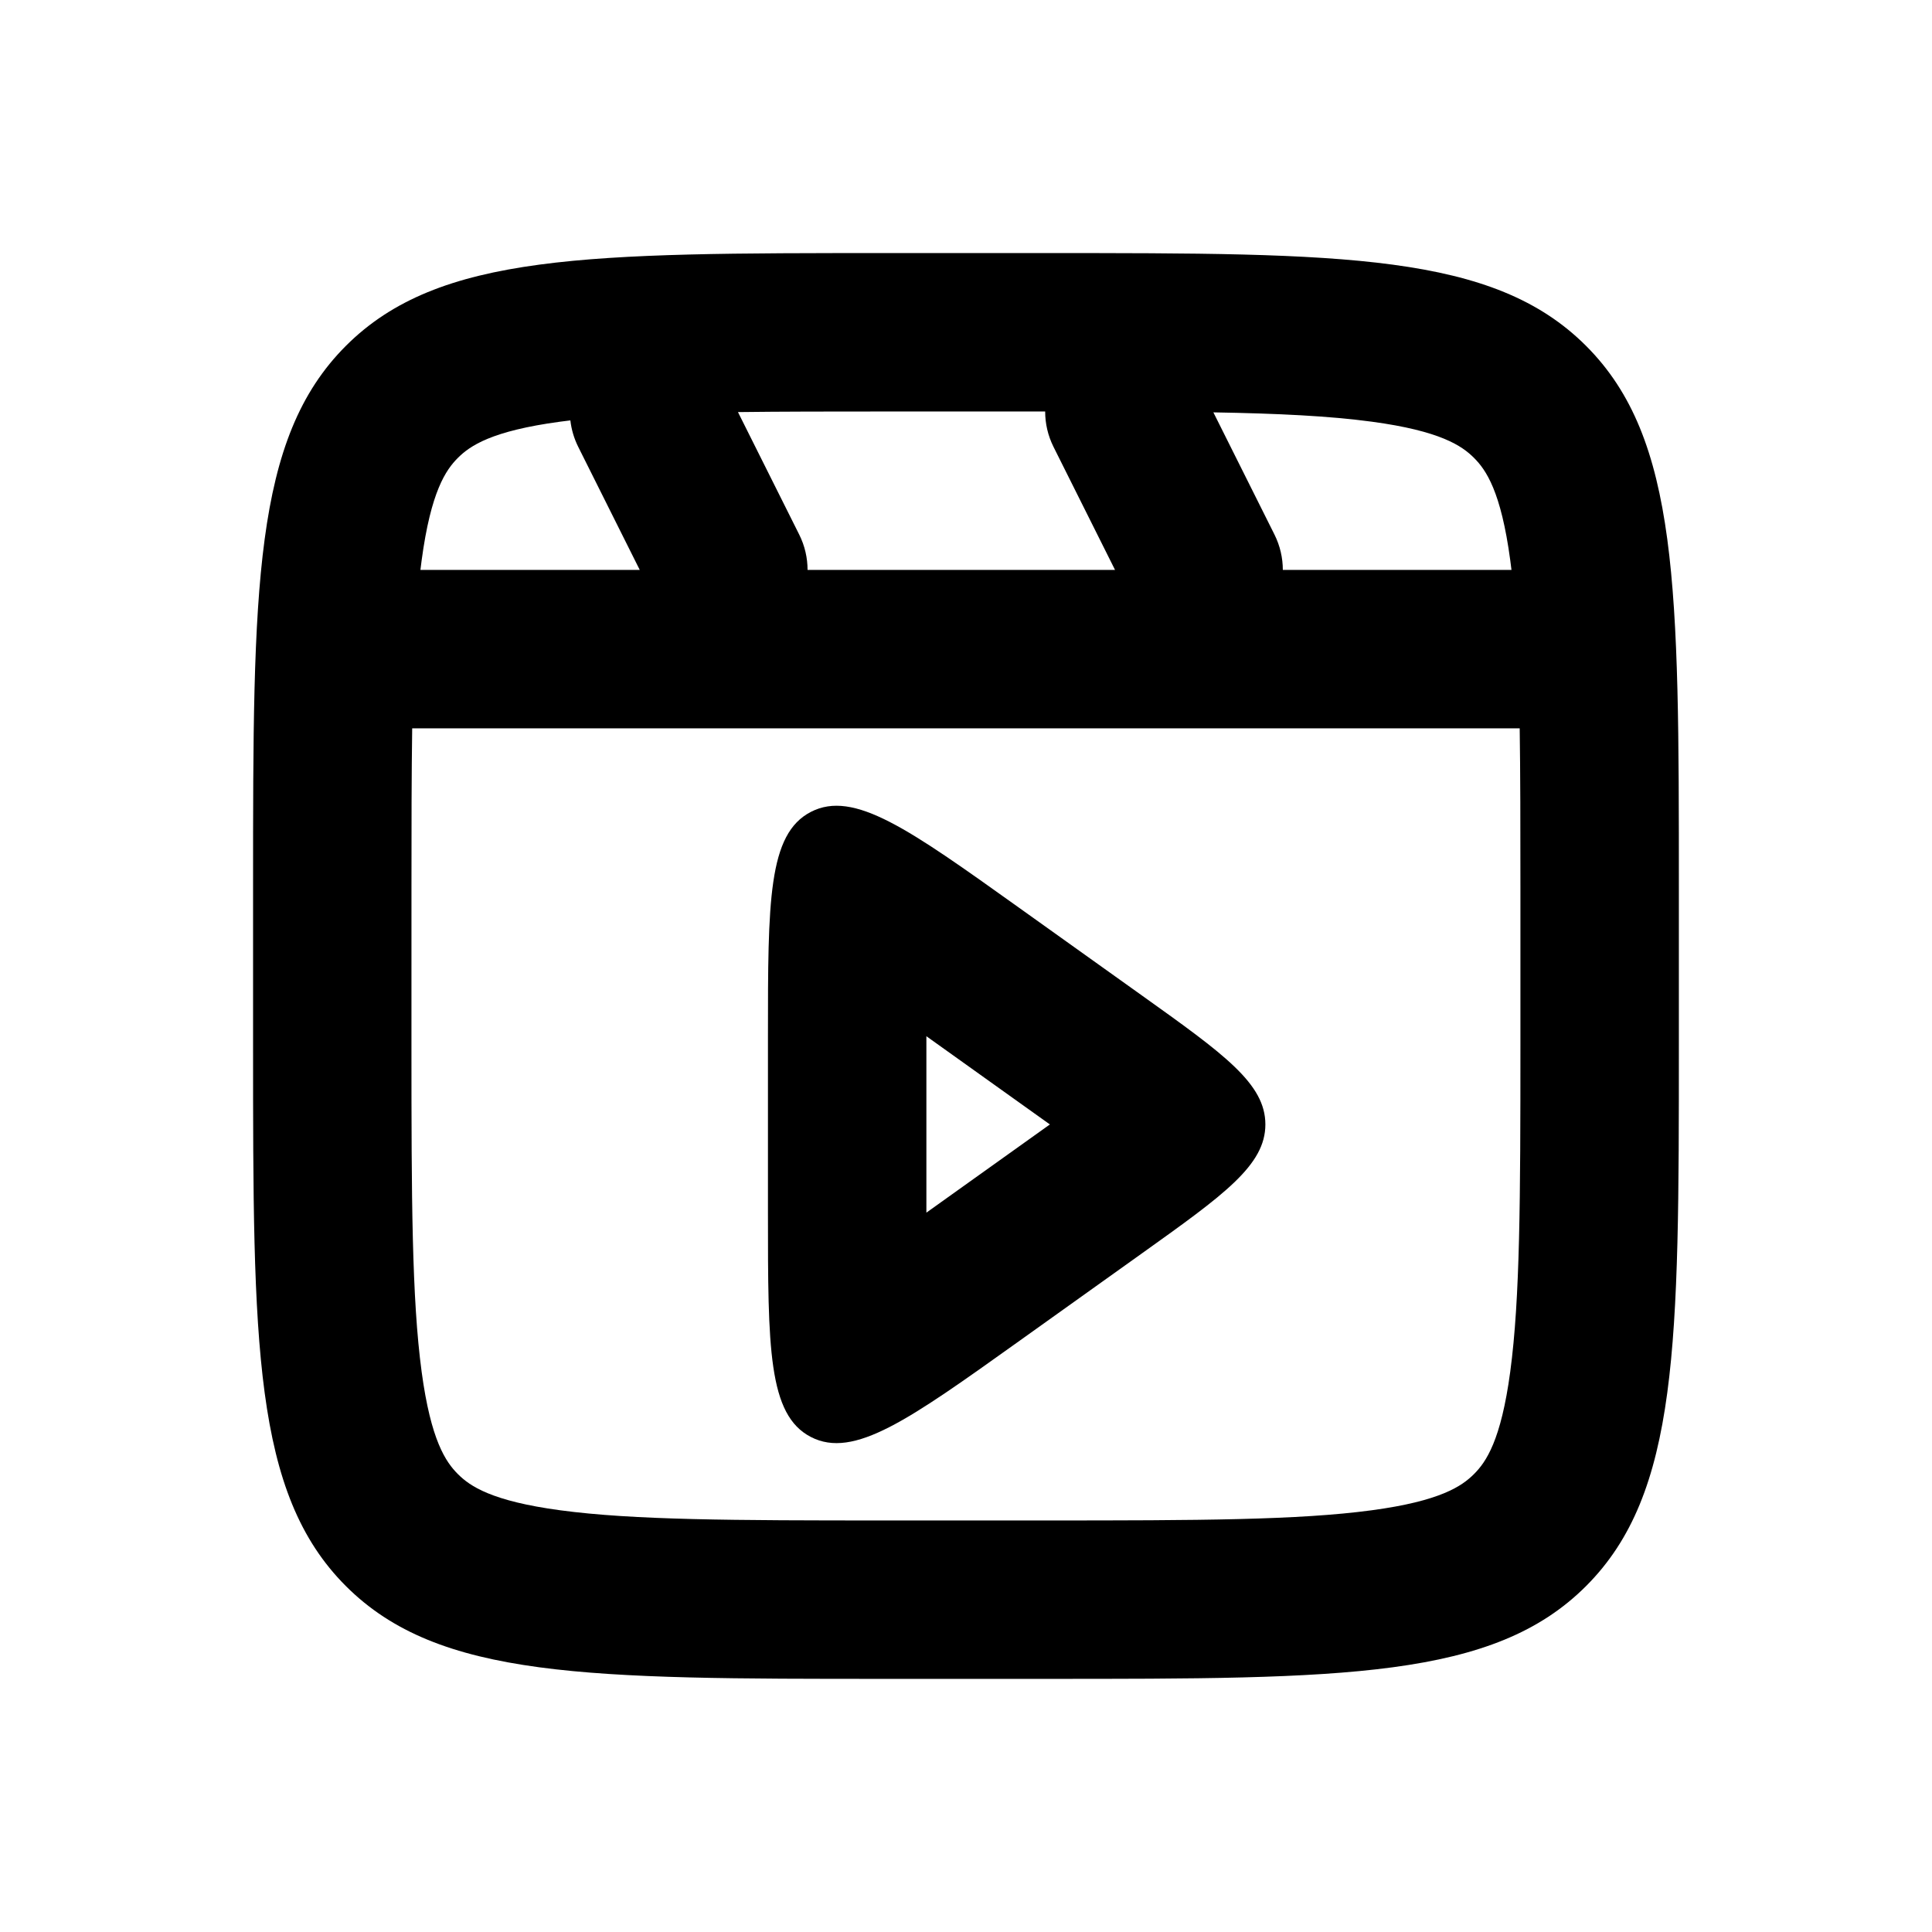 <?xml version="1.0" encoding="UTF-8"?>
<!-- Uploaded to: SVG Repo, www.svgrepo.com, Generator: SVG Repo Mixer Tools -->
<svg fill="#000000" width="800px" height="800px" version="1.1" viewBox="144 144 512 512" xmlns="http://www.w3.org/2000/svg">
 <g fill-rule="evenodd">
  <path d="m446.63 407.82c21.805 15.574 32.707 23.363 32.707 34.168 0 10.801-10.902 18.59-32.707 34.164l-32.727 23.375c-29.078 20.77-43.617 31.152-55 25.293-11.387-5.859-11.387-23.723-11.387-59.457v-46.754c0-35.73 0-53.598 11.387-59.457 11.383-5.859 25.922 4.527 55 25.293zm-24.402 34.168-32.727 23.375v-46.754z"/>
  <path d="m235.66 235.66c-24.594 24.594-24.594 64.176-24.594 143.34v41.984c0 79.164 0 118.75 24.594 143.34 24.594 24.594 64.176 24.594 143.34 24.594h41.984c79.164 0 118.75 0 143.34-24.594 24.594-24.59 24.594-64.176 24.594-143.34v-41.984c0-79.168 0-118.75-24.594-143.34-24.59-24.594-64.176-24.594-143.34-24.594h-41.984c-79.168 0-118.75 0-143.34 24.594zm143.34 17.391h41.98c-0.004 3.16 0.711 6.367 2.219 9.387l16.297 32.598h-81.484c0-3.16-0.711-6.371-2.223-9.391l-16.219-32.438c11.449-0.145 24.469-0.156 39.43-0.156zm165.56 41.984h-60.598c0-3.16-0.715-6.371-2.223-9.391l-16.18-32.363c17.254 0.297 30.762 0.961 41.961 2.469 18.211 2.449 23.918 6.402 27.113 9.598 3.199 3.195 7.152 8.902 9.598 27.113 0.113 0.844 0.223 1.703 0.328 2.574zm-231.02 0-16.297-32.598c-1.133-2.269-1.82-4.644-2.09-7.027-0.914 0.105-1.812 0.223-2.699 0.34-18.211 2.449-23.918 6.402-27.113 9.598-3.195 3.195-7.148 8.902-9.598 27.113-0.113 0.844-0.223 1.703-0.328 2.574zm-60.496 83.969c0-16.086 0.012-29.93 0.191-41.984h293.5c0.18 12.055 0.191 25.898 0.191 41.984v41.984c0 40.77-0.086 67.121-2.699 86.539-2.445 18.211-6.398 23.918-9.598 27.113-3.195 3.199-8.902 7.152-27.113 9.598-19.418 2.613-45.77 2.699-86.539 2.699h-41.984c-40.77 0-67.125-0.086-86.543-2.699-18.211-2.445-23.918-6.398-27.113-9.598-3.195-3.195-7.148-8.902-9.598-27.113-2.609-19.418-2.699-45.77-2.699-86.539z"/>
 </g>
</svg>